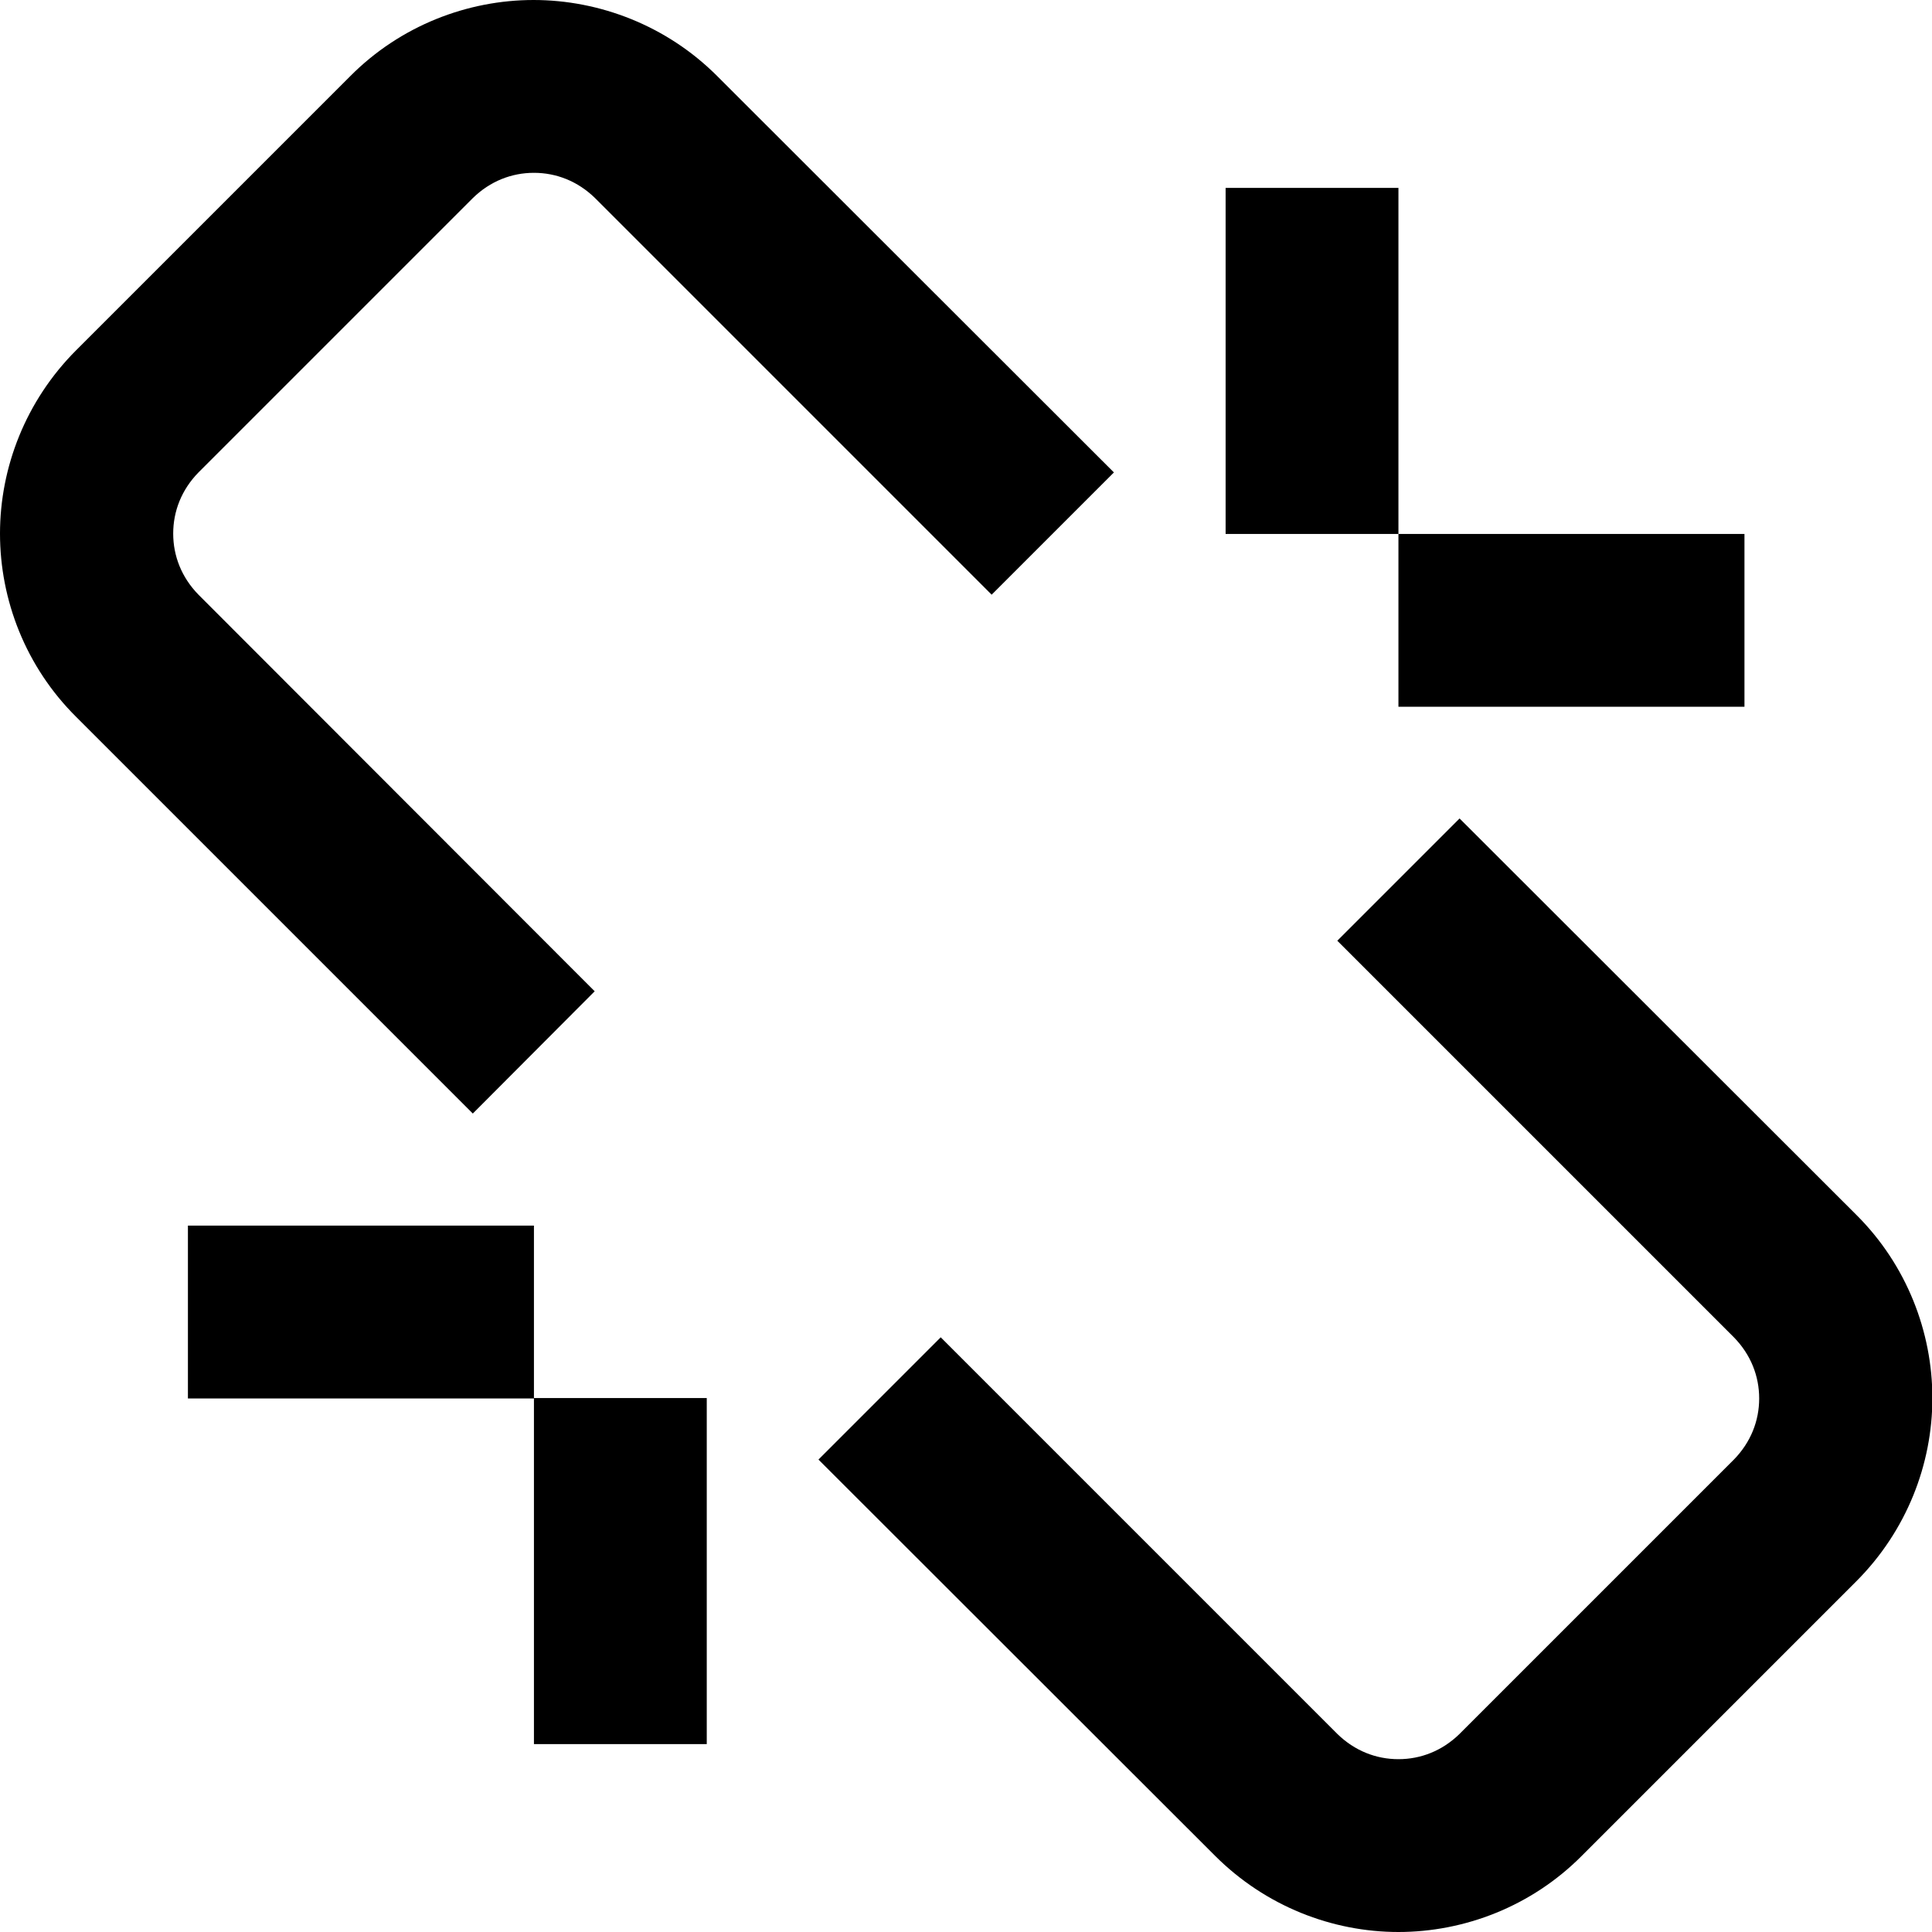 <?xml version="1.0" encoding="utf-8"?>
<!-- Generator: Adobe Illustrator 24.1.1, SVG Export Plug-In . SVG Version: 6.00 Build 0)  -->
<svg version="1.1" id="Layer_1" xmlns="http://www.w3.org/2000/svg" xmlns:xlink="http://www.w3.org/1999/xlink" x="0px" y="0px"
	 viewBox="0 0 512 512" style="enable-background:new 0 0 512 512;" xml:space="preserve">
<g>
	<path d="M354.4,249.3l105.1,105.1c4.5,4.6,6.7,10.3,6.7,16.2c0,5.9-2.2,11.6-6.7,16.2l-72.7,72.7c-4.6,4.5-10.3,6.7-16.2,6.7
		c-5.9,0-11.6-2.2-16.2-6.7l0,0L249.3,354.4l-32.4,32.4L322,491.8l0,0c13.4,13.4,31.1,20.2,48.6,20.2c17.5,0,35.3-6.8,48.6-20.2
		l72.7-72.7c13.4-13.4,20.2-31.1,20.2-48.6c0-17.5-6.8-35.3-20.2-48.6L386.8,216.9L354.4,249.3L354.4,249.3z M370.6,187.3h91.7
		v-45.8h-91.7V187.3z M370.6,141.4V49.8h-45.8v91.7H370.6z M187.3,462.2v-91.7h-45.8v91.7H187.3z M49.8,370.6h91.7v-45.8H49.8V370.6
		z M157.6,262.7L52.6,157.6c-4.5-4.6-6.7-10.3-6.7-16.2c0-5.9,2.2-11.6,6.7-16.2l0,0l72.7-72.7c4.6-4.5,10.3-6.7,16.2-6.7
		c5.9,0,11.6,2.2,16.2,6.7l0,0l105.1,105.1l32.4-32.4L186.8,16.9l3.2,3.2C176.7,6.8,158.9,0,141.4,0c-17.5,0-35.3,6.8-48.6,20.2
		L20.2,92.8l0,0C6.8,106.2,0,123.9,0,141.4C0,159,6.8,176.7,20.2,190l105.1,105.1L157.6,262.7L157.6,262.7z"/>
</g>
</svg>

